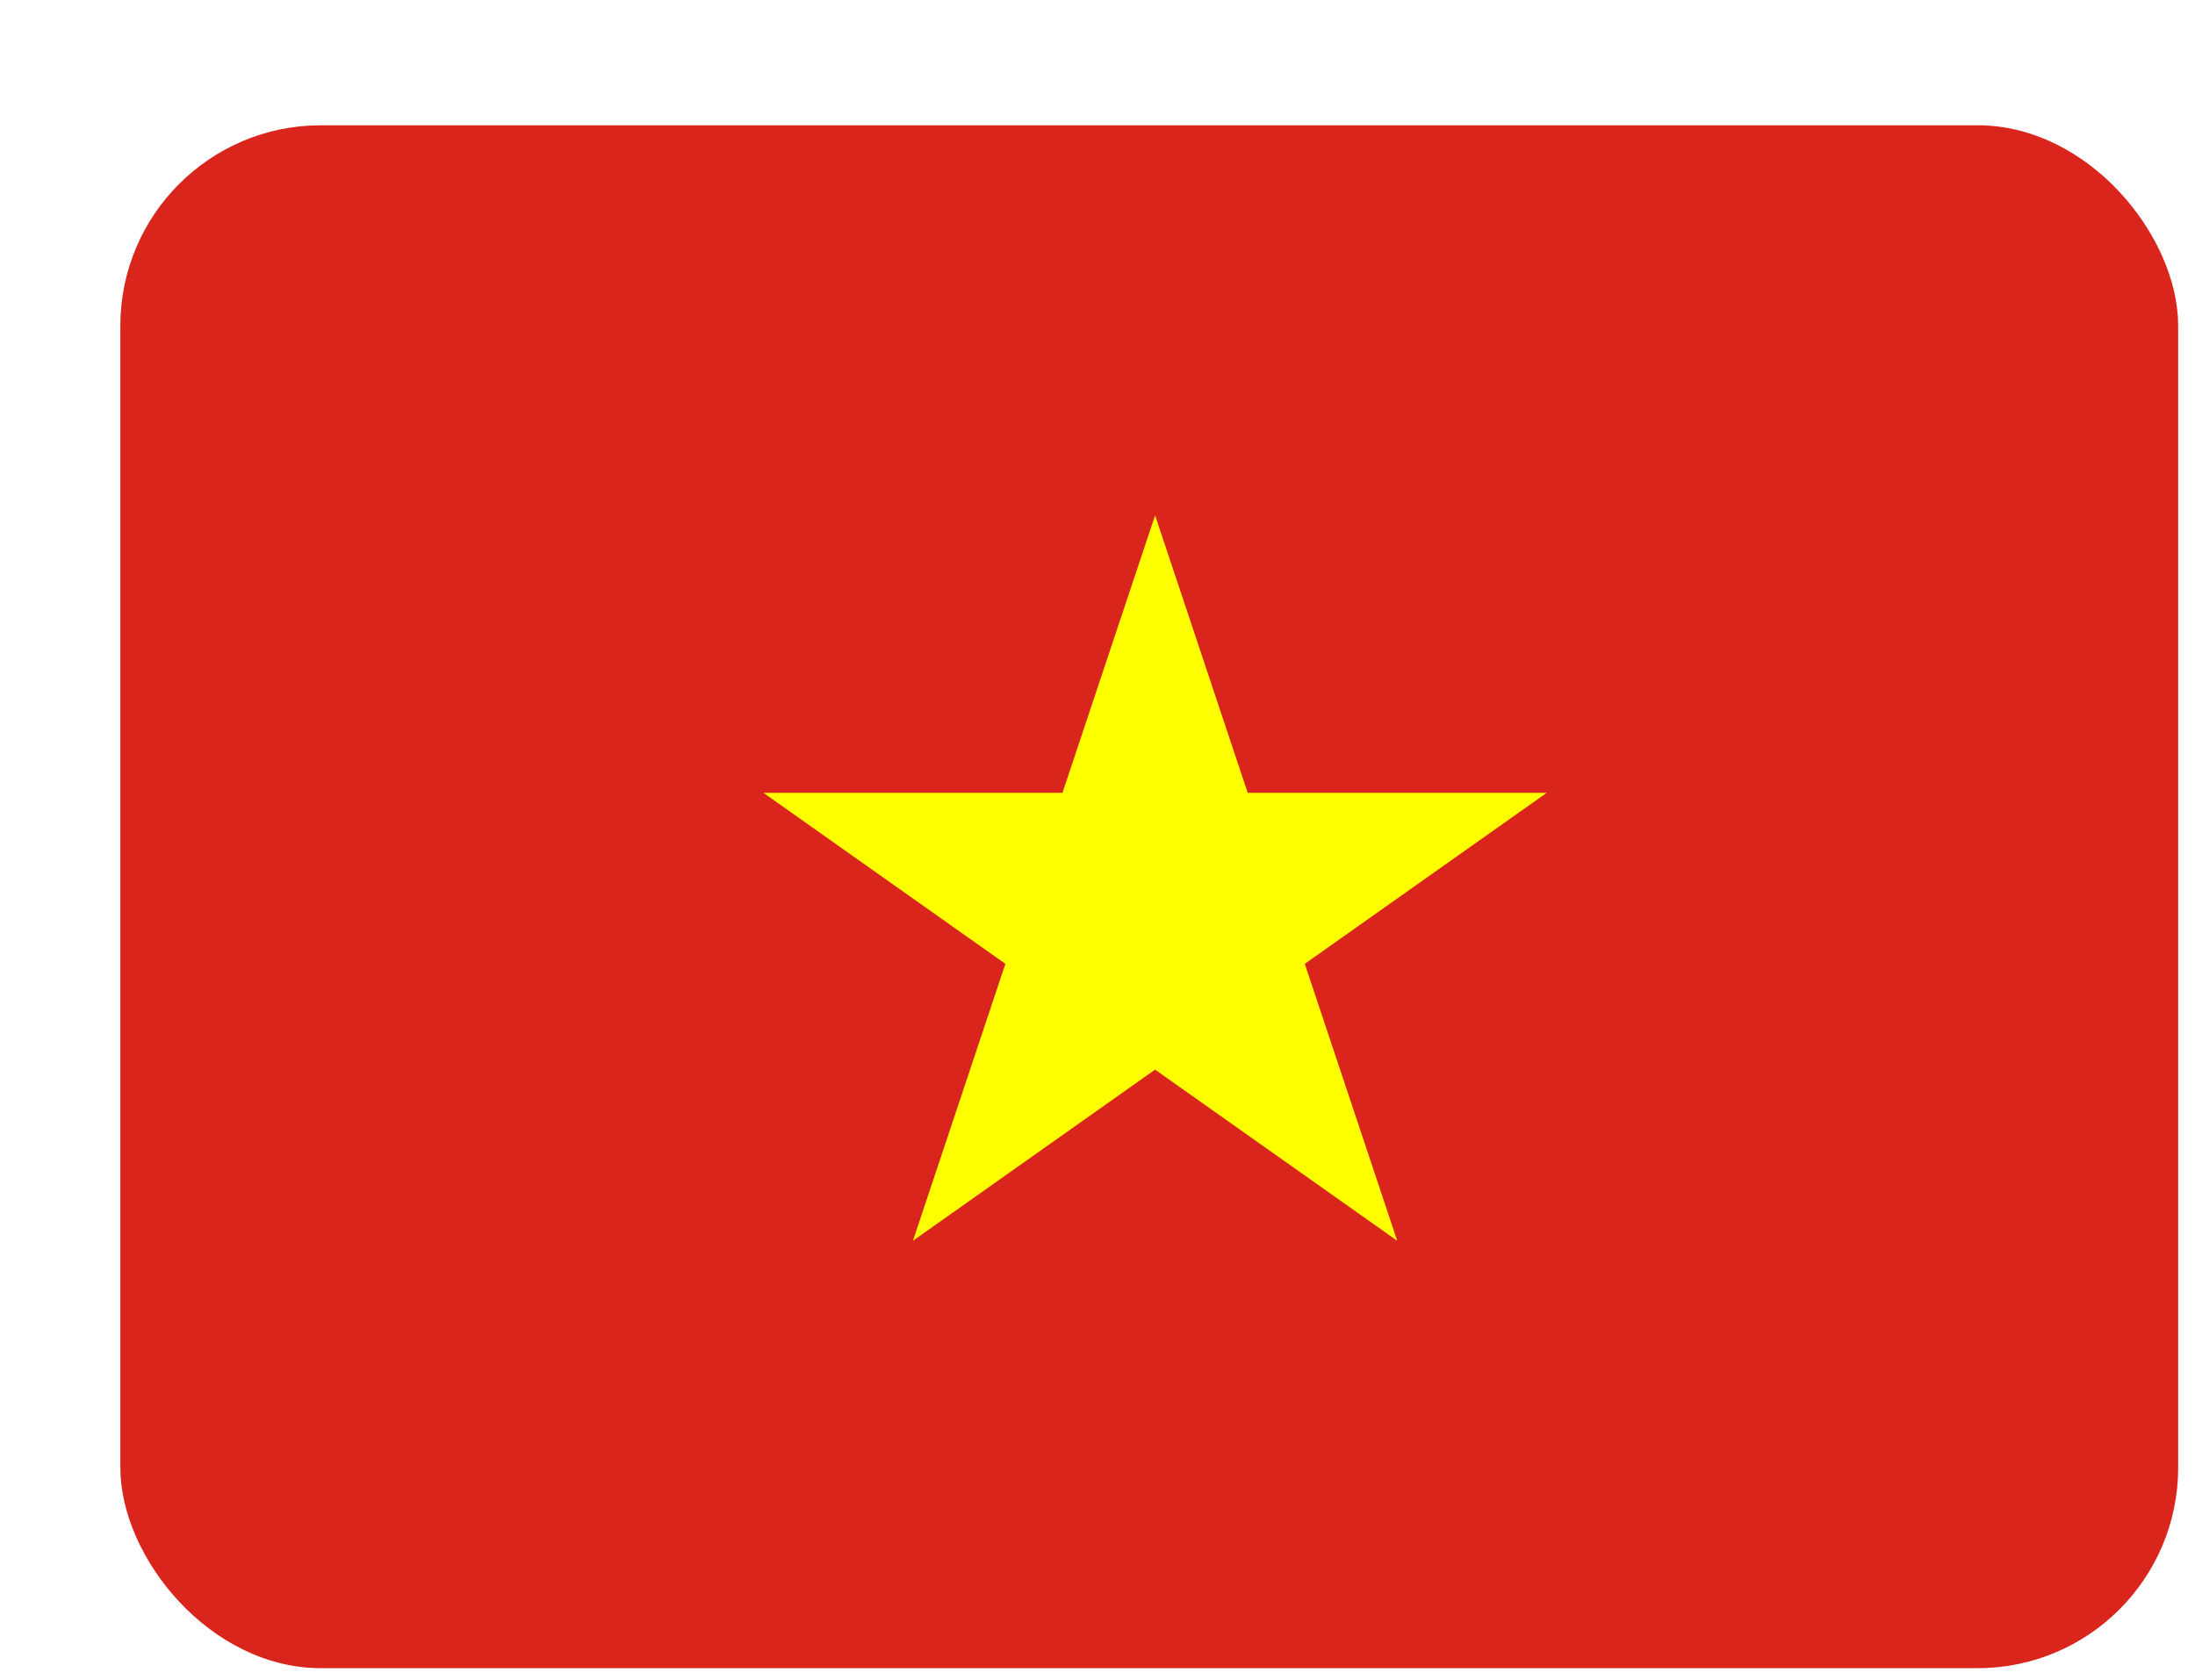 <svg width="128" height="98" viewBox="0 0 128 98" fill="none" xmlns="http://www.w3.org/2000/svg">
<g id="VN" filter="url(#filter0_d_4785_3282)">
<g clip-path="url(#clip0_4785_3282)">
<path id=" " d="M0 0.289H120V90.289H0V0.289Z" fill="#DA251D"/>
<path id=" _2" d="M60.34 23.043L46.22 65.358L83.18 39.228H37.5L74.46 65.358L60.34 23.043Z" fill="#FFFF00"/>
</g>
</g>
<defs>
<filter id="filter0_d_4785_3282" x="0" y="0.289" width="127.018" height="97.018" filterUnits="userSpaceOnUse" color-interpolation-filters="sRGB">
<feFlood flood-opacity="0" result="BackgroundImageFix"/>
<feColorMatrix in="SourceAlpha" type="matrix" values="0 0 0 0 0 0 0 0 0 0 0 0 0 0 0 0 0 0 127 0" result="hardAlpha"/>
<feOffset dx="7.018" dy="7.018"/>
<feComposite in2="hardAlpha" operator="out"/>
<feColorMatrix type="matrix" values="0 0 0 0 0.433 0 0 0 0 0.433 0 0 0 0 0.433 0 0 0 1 0"/>
<feBlend mode="normal" in2="BackgroundImageFix" result="effect1_dropShadow_4785_3282"/>
<feBlend mode="normal" in="SourceGraphic" in2="effect1_dropShadow_4785_3282" result="shape"/>
</filter>
<clipPath id="clip0_4785_3282">
<rect y="0.289" width="120" height="90" rx="11.696" fill="white"/>
</clipPath>
</defs>
</svg>
